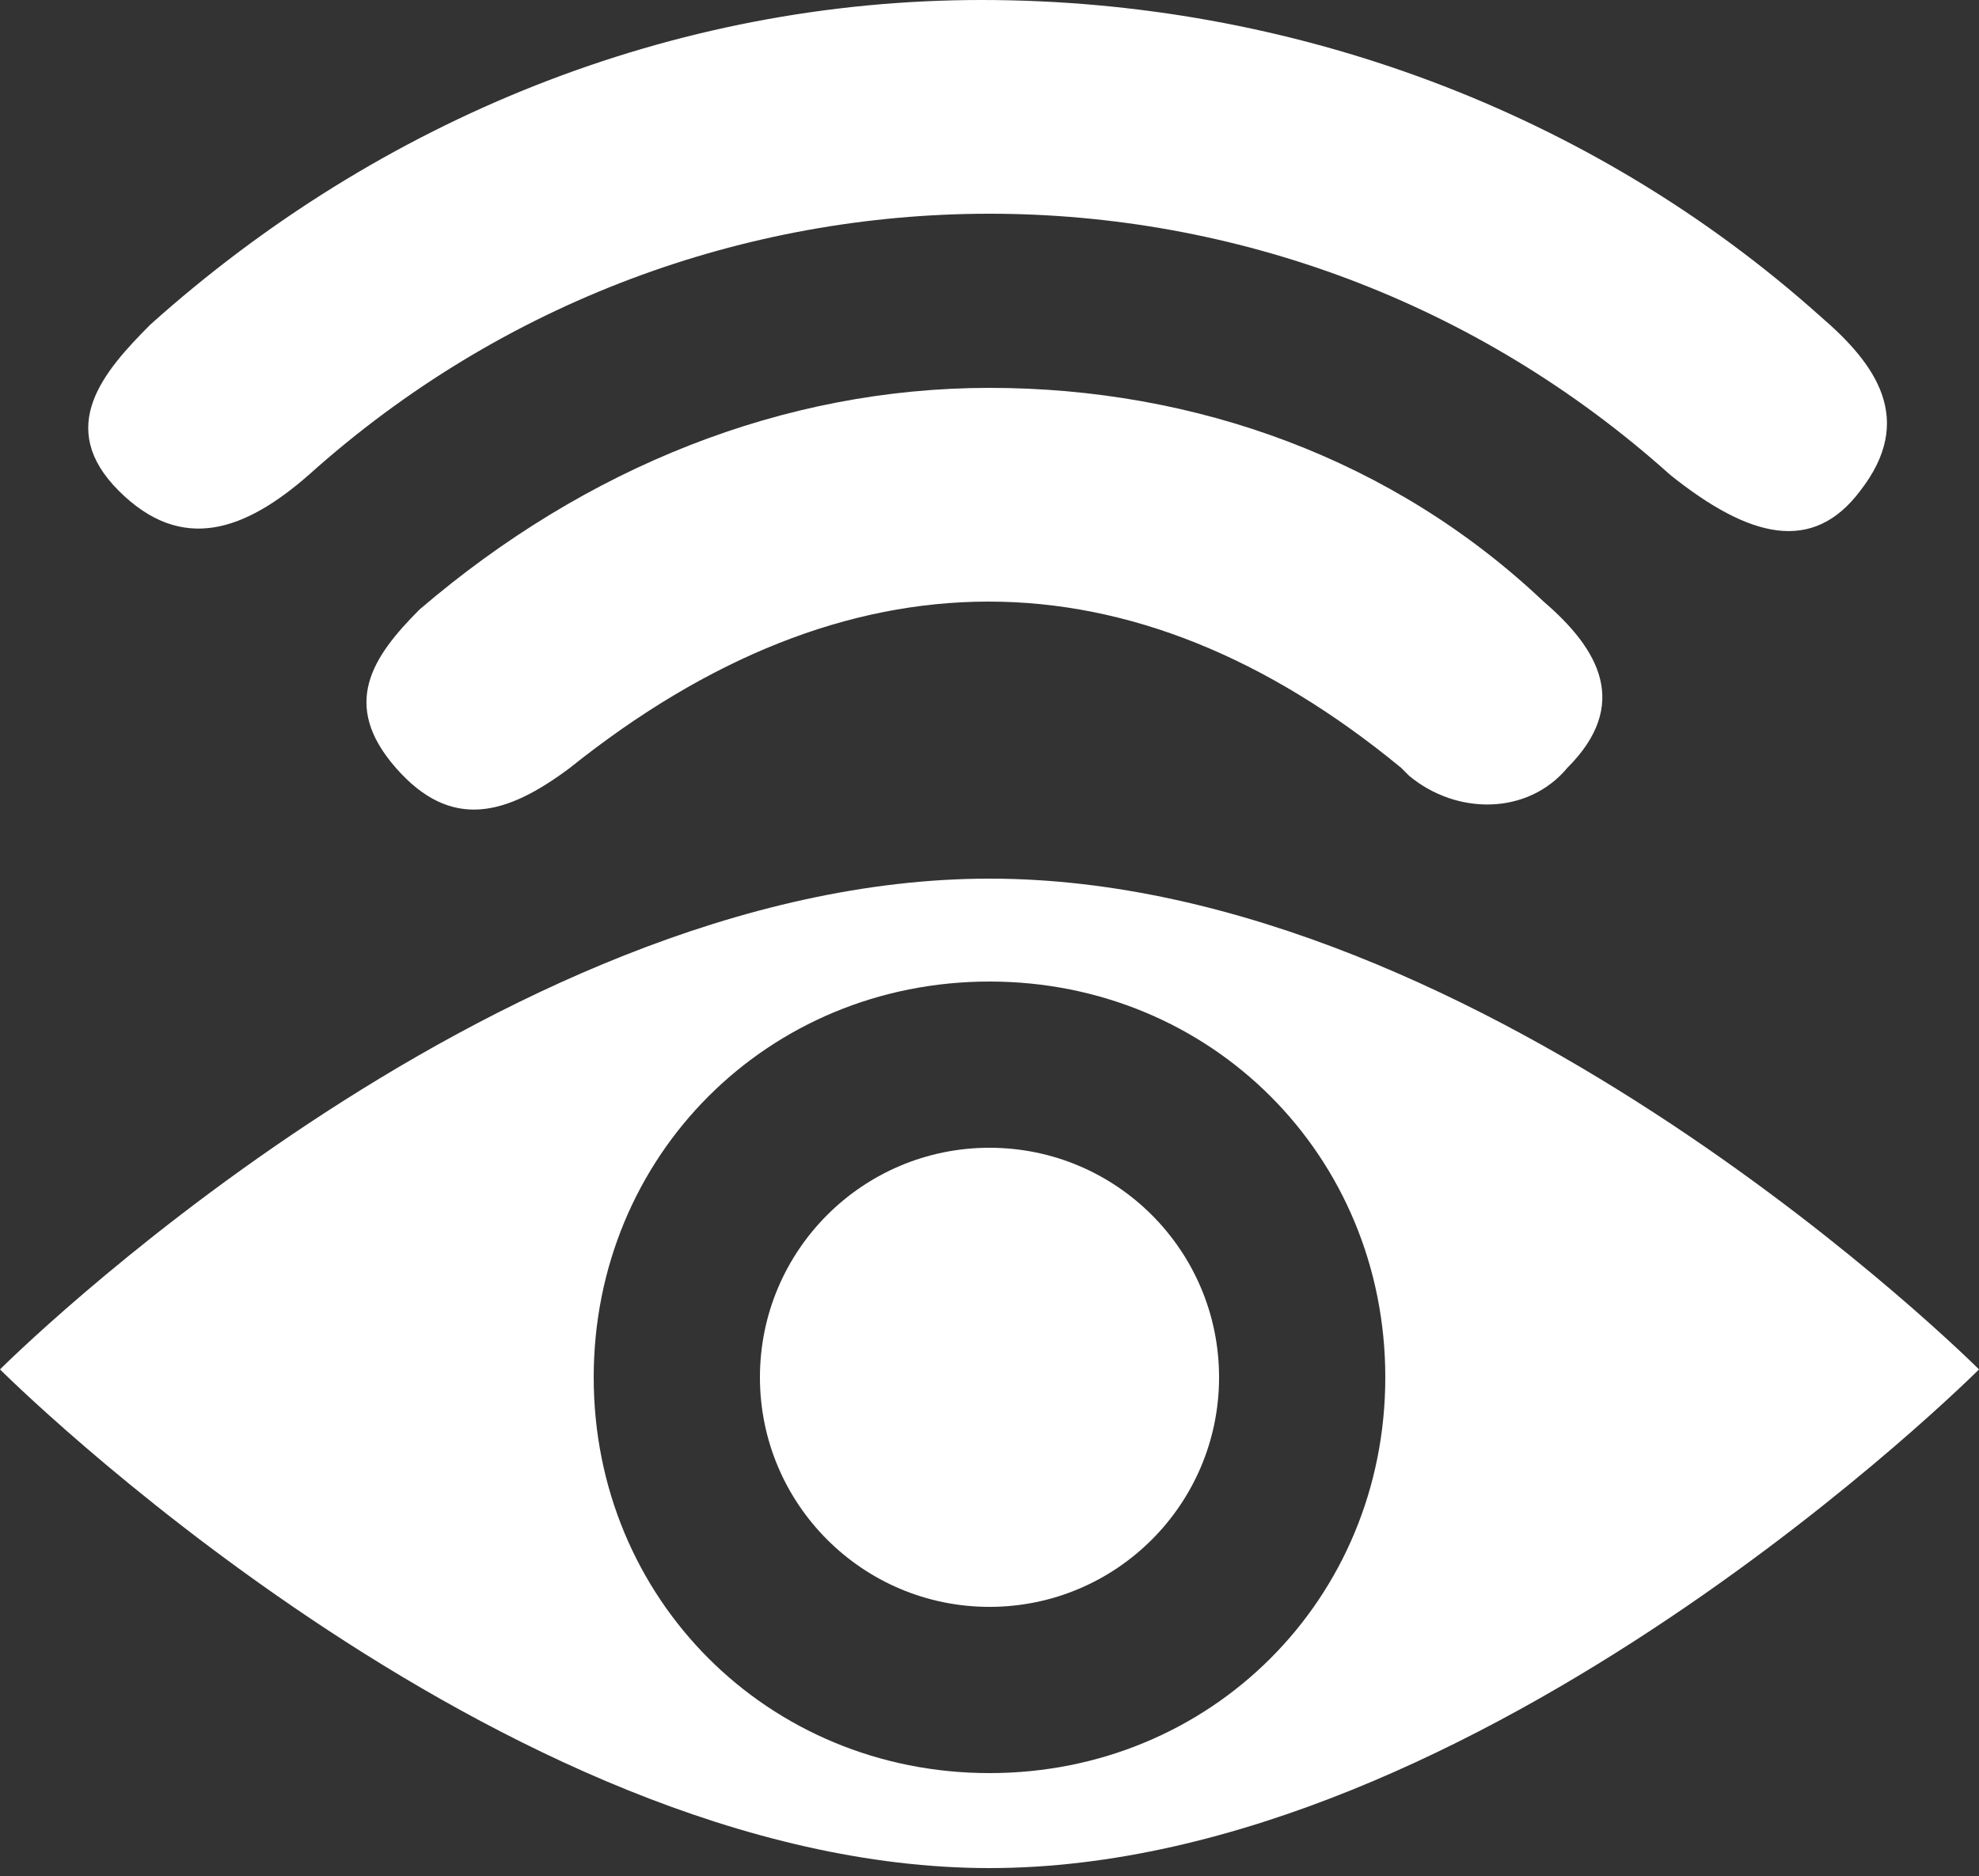 <svg version="1.1" id="Layer_1" xmlns="http://www.w3.org/2000/svg" x="0" y="0" width="25" height="23.7" style="enable-background:new 0 0 25 23.7" xml:space="preserve"><rect width="100%" height="100%" fill="#333333" stroke="none"/><style>.st0{fill:#fff}</style><path class="st0" d="M12.4 0c3.9 0 7.7 1.4 10.6 4 .7.6 1.2 1.3.5 2.2-.6.8-1.4.6-2.4-.2C16.2 1.6 8.8 1.6 3.9 6c-.8.7-1.6 1-2.4.2s-.2-1.5.4-2.1C4.8 1.5 8.5 0 12.4 0"/><path class="st0" d="M12.5 4.9c2.6 0 5.1.9 7 2.7.7.6 1.1 1.3.3 2.1-.5.6-1.4.6-2 .1l-.1-.1c-3.4-2.8-7-2.8-10.5 0-.8.6-1.5.8-2.2 0s-.3-1.4.3-2c2.1-1.8 4.6-2.8 7.2-2.8M12.5 11.1C6.2 11.1 0 17.3 0 17.3s6.3 6.3 12.5 6.3S25 17.3 25 17.3s-6.2-6.2-12.5-6.2zm0 11.3c-2.8 0-5-2.2-5-5s2.2-5 5-5 5 2.2 5 5-2.2 5-5 5z"/><circle class="st0" cx="12.5" cy="17.4" r="2.9"/></svg>
